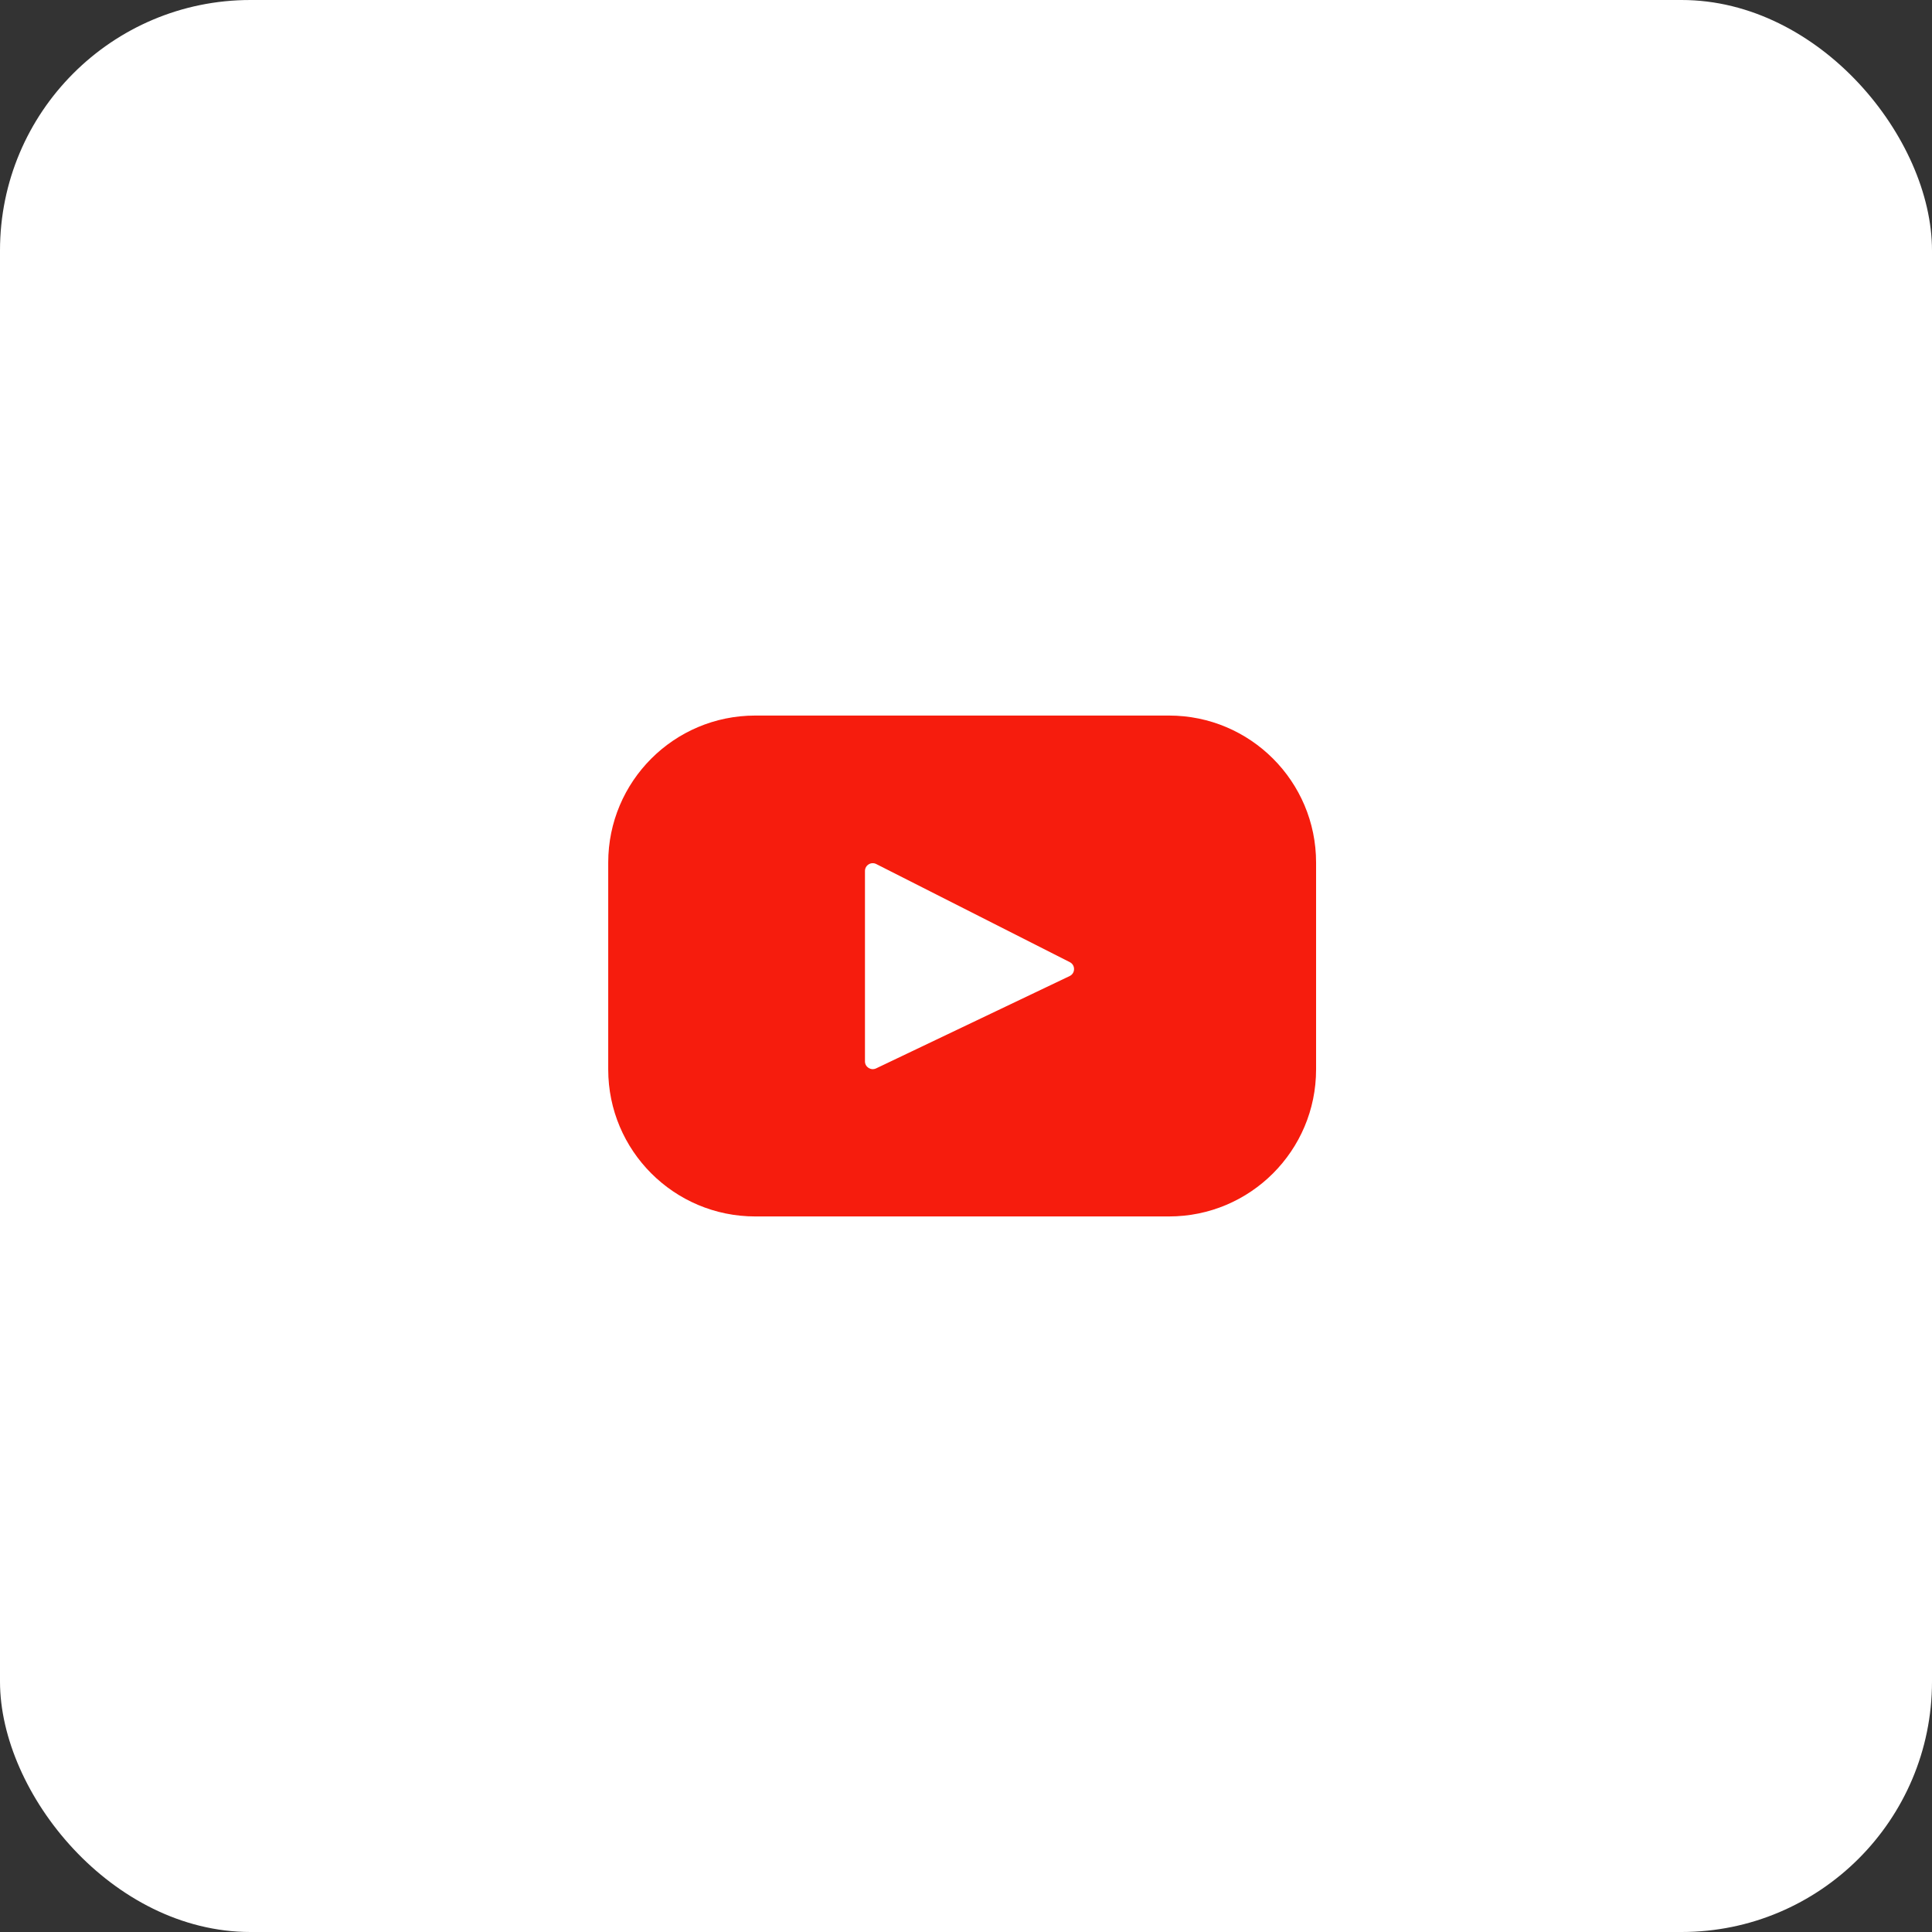 <svg width="54" height="54" viewBox="0 0 54 54" fill="none" xmlns="http://www.w3.org/2000/svg">
<rect x="0" y="0" width="54" height="54" fill="#333333" stroke="none"/>
<rect width="54" height="54" rx="7" fill="white"/>
<path d="M32.675 20H21.109C18.84 20 17 21.84 17 24.109V29.891C17 32.16 18.84 34 21.109 34H32.675C34.945 34 36.785 32.16 36.785 29.891V24.109C36.785 21.84 34.945 20 32.675 20ZM29.897 27.281L24.487 29.862C24.342 29.93 24.176 29.825 24.176 29.666V24.344C24.176 24.182 24.347 24.077 24.491 24.15L29.901 26.892C30.062 26.973 30.059 27.204 29.897 27.281Z" fill="#F61C0D"/>
</svg>

